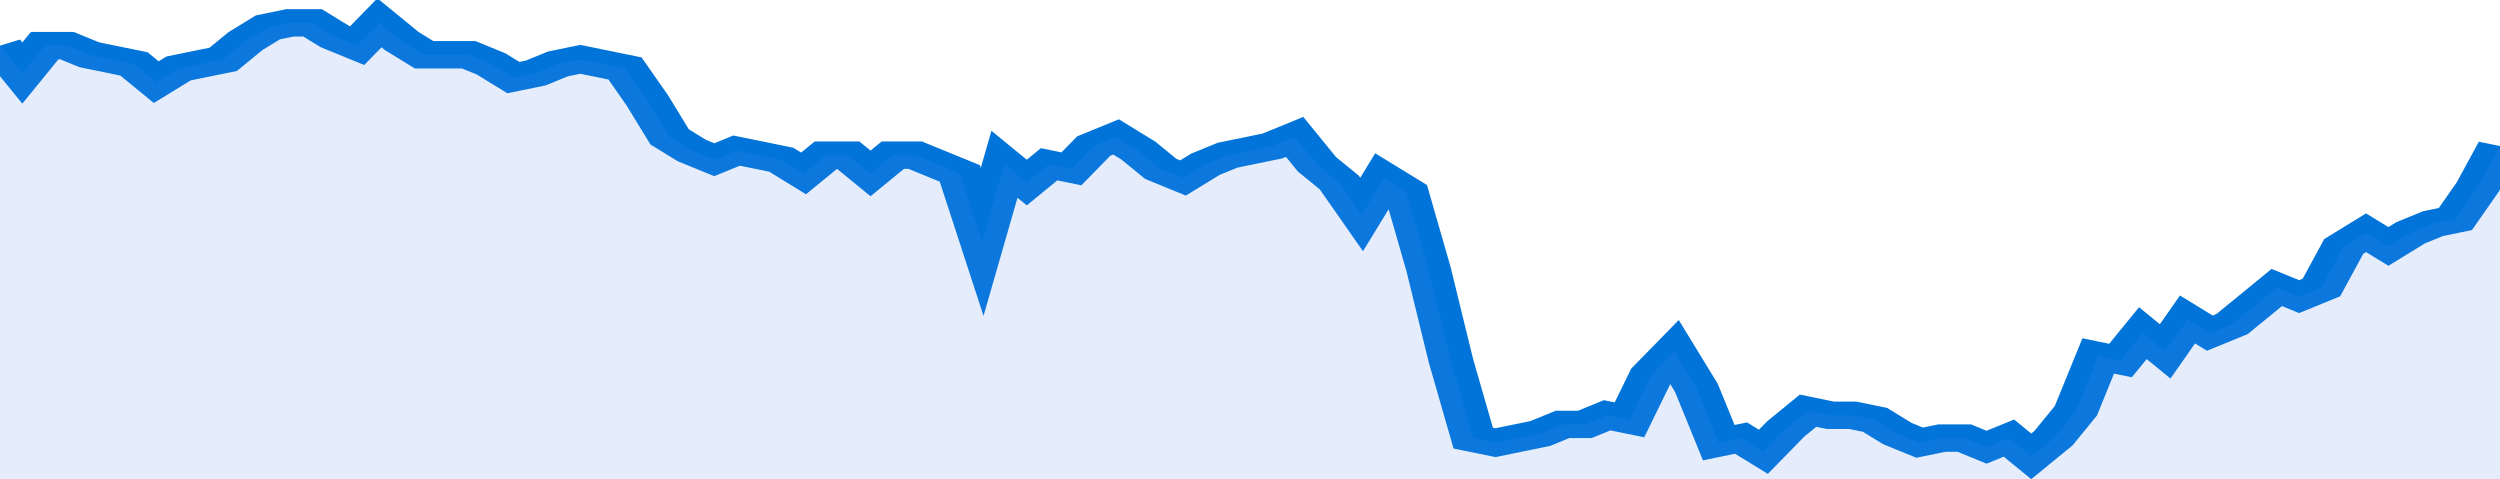 <svg xmlns="http://www.w3.org/2000/svg" viewBox="0 0 336 105" width="120" height="23" preserveAspectRatio="none">
				 <polyline fill="none" stroke="#0074d9" stroke-width="6" points="0, 10 3, 16 6, 10 9, 10 12, 12 15, 13 18, 14 21, 18 24, 15 27, 14 30, 13 33, 9 36, 6 39, 5 42, 5 45, 8 48, 10 51, 5 54, 9 57, 12 60, 12 63, 12 66, 14 69, 17 72, 16 75, 14 78, 13 81, 14 84, 15 87, 22 90, 30 93, 33 96, 35 99, 33 102, 34 105, 35 108, 38 111, 34 114, 34 117, 38 120, 34 123, 34 126, 36 129, 38 132, 53 135, 36 138, 40 141, 36 144, 37 147, 32 150, 30 153, 33 156, 37 159, 39 162, 36 165, 34 168, 33 171, 32 174, 30 177, 36 180, 40 183, 47 186, 39 189, 42 192, 59 195, 79 198, 96 201, 97 204, 96 207, 95 210, 93 213, 93 216, 91 219, 92 222, 82 225, 77 228, 85 231, 97 234, 96 237, 99 240, 94 243, 90 246, 91 249, 91 252, 92 255, 95 258, 97 261, 96 264, 96 267, 98 270, 96 273, 100 276, 96 279, 90 282, 78 285, 79 288, 73 291, 77 294, 70 297, 73 300, 71 303, 67 306, 63 309, 65 312, 63 315, 54 318, 51 321, 54 324, 51 327, 49 330, 48 333, 41 336, 32 336, 32 "> </polyline>
				 <polygon fill="#5085ec" opacity="0.15" points="0, 105 0, 10 3, 16 6, 10 9, 10 12, 12 15, 13 18, 14 21, 18 24, 15 27, 14 30, 13 33, 9 36, 6 39, 5 42, 5 45, 8 48, 10 51, 5 54, 9 57, 12 60, 12 63, 12 66, 14 69, 17 72, 16 75, 14 78, 13 81, 14 84, 15 87, 22 90, 30 93, 33 96, 35 99, 33 102, 34 105, 35 108, 38 111, 34 114, 34 117, 38 120, 34 123, 34 126, 36 129, 38 132, 53 135, 36 138, 40 141, 36 144, 37 147, 32 150, 30 153, 33 156, 37 159, 39 162, 36 165, 34 168, 33 171, 32 174, 30 177, 36 180, 40 183, 47 186, 39 189, 42 192, 59 195, 79 198, 96 201, 97 204, 96 207, 95 210, 93 213, 93 216, 91 219, 92 222, 82 225, 77 228, 85 231, 97 234, 96 237, 99 240, 94 243, 90 246, 91 249, 91 252, 92 255, 95 258, 97 261, 96 264, 96 267, 98 270, 96 273, 100 276, 96 279, 90 282, 78 285, 79 288, 73 291, 77 294, 70 297, 73 300, 71 303, 67 306, 63 309, 65 312, 63 315, 54 318, 51 321, 54 324, 51 327, 49 330, 48 333, 41 336, 32 336, 105 "></polygon>
			</svg>